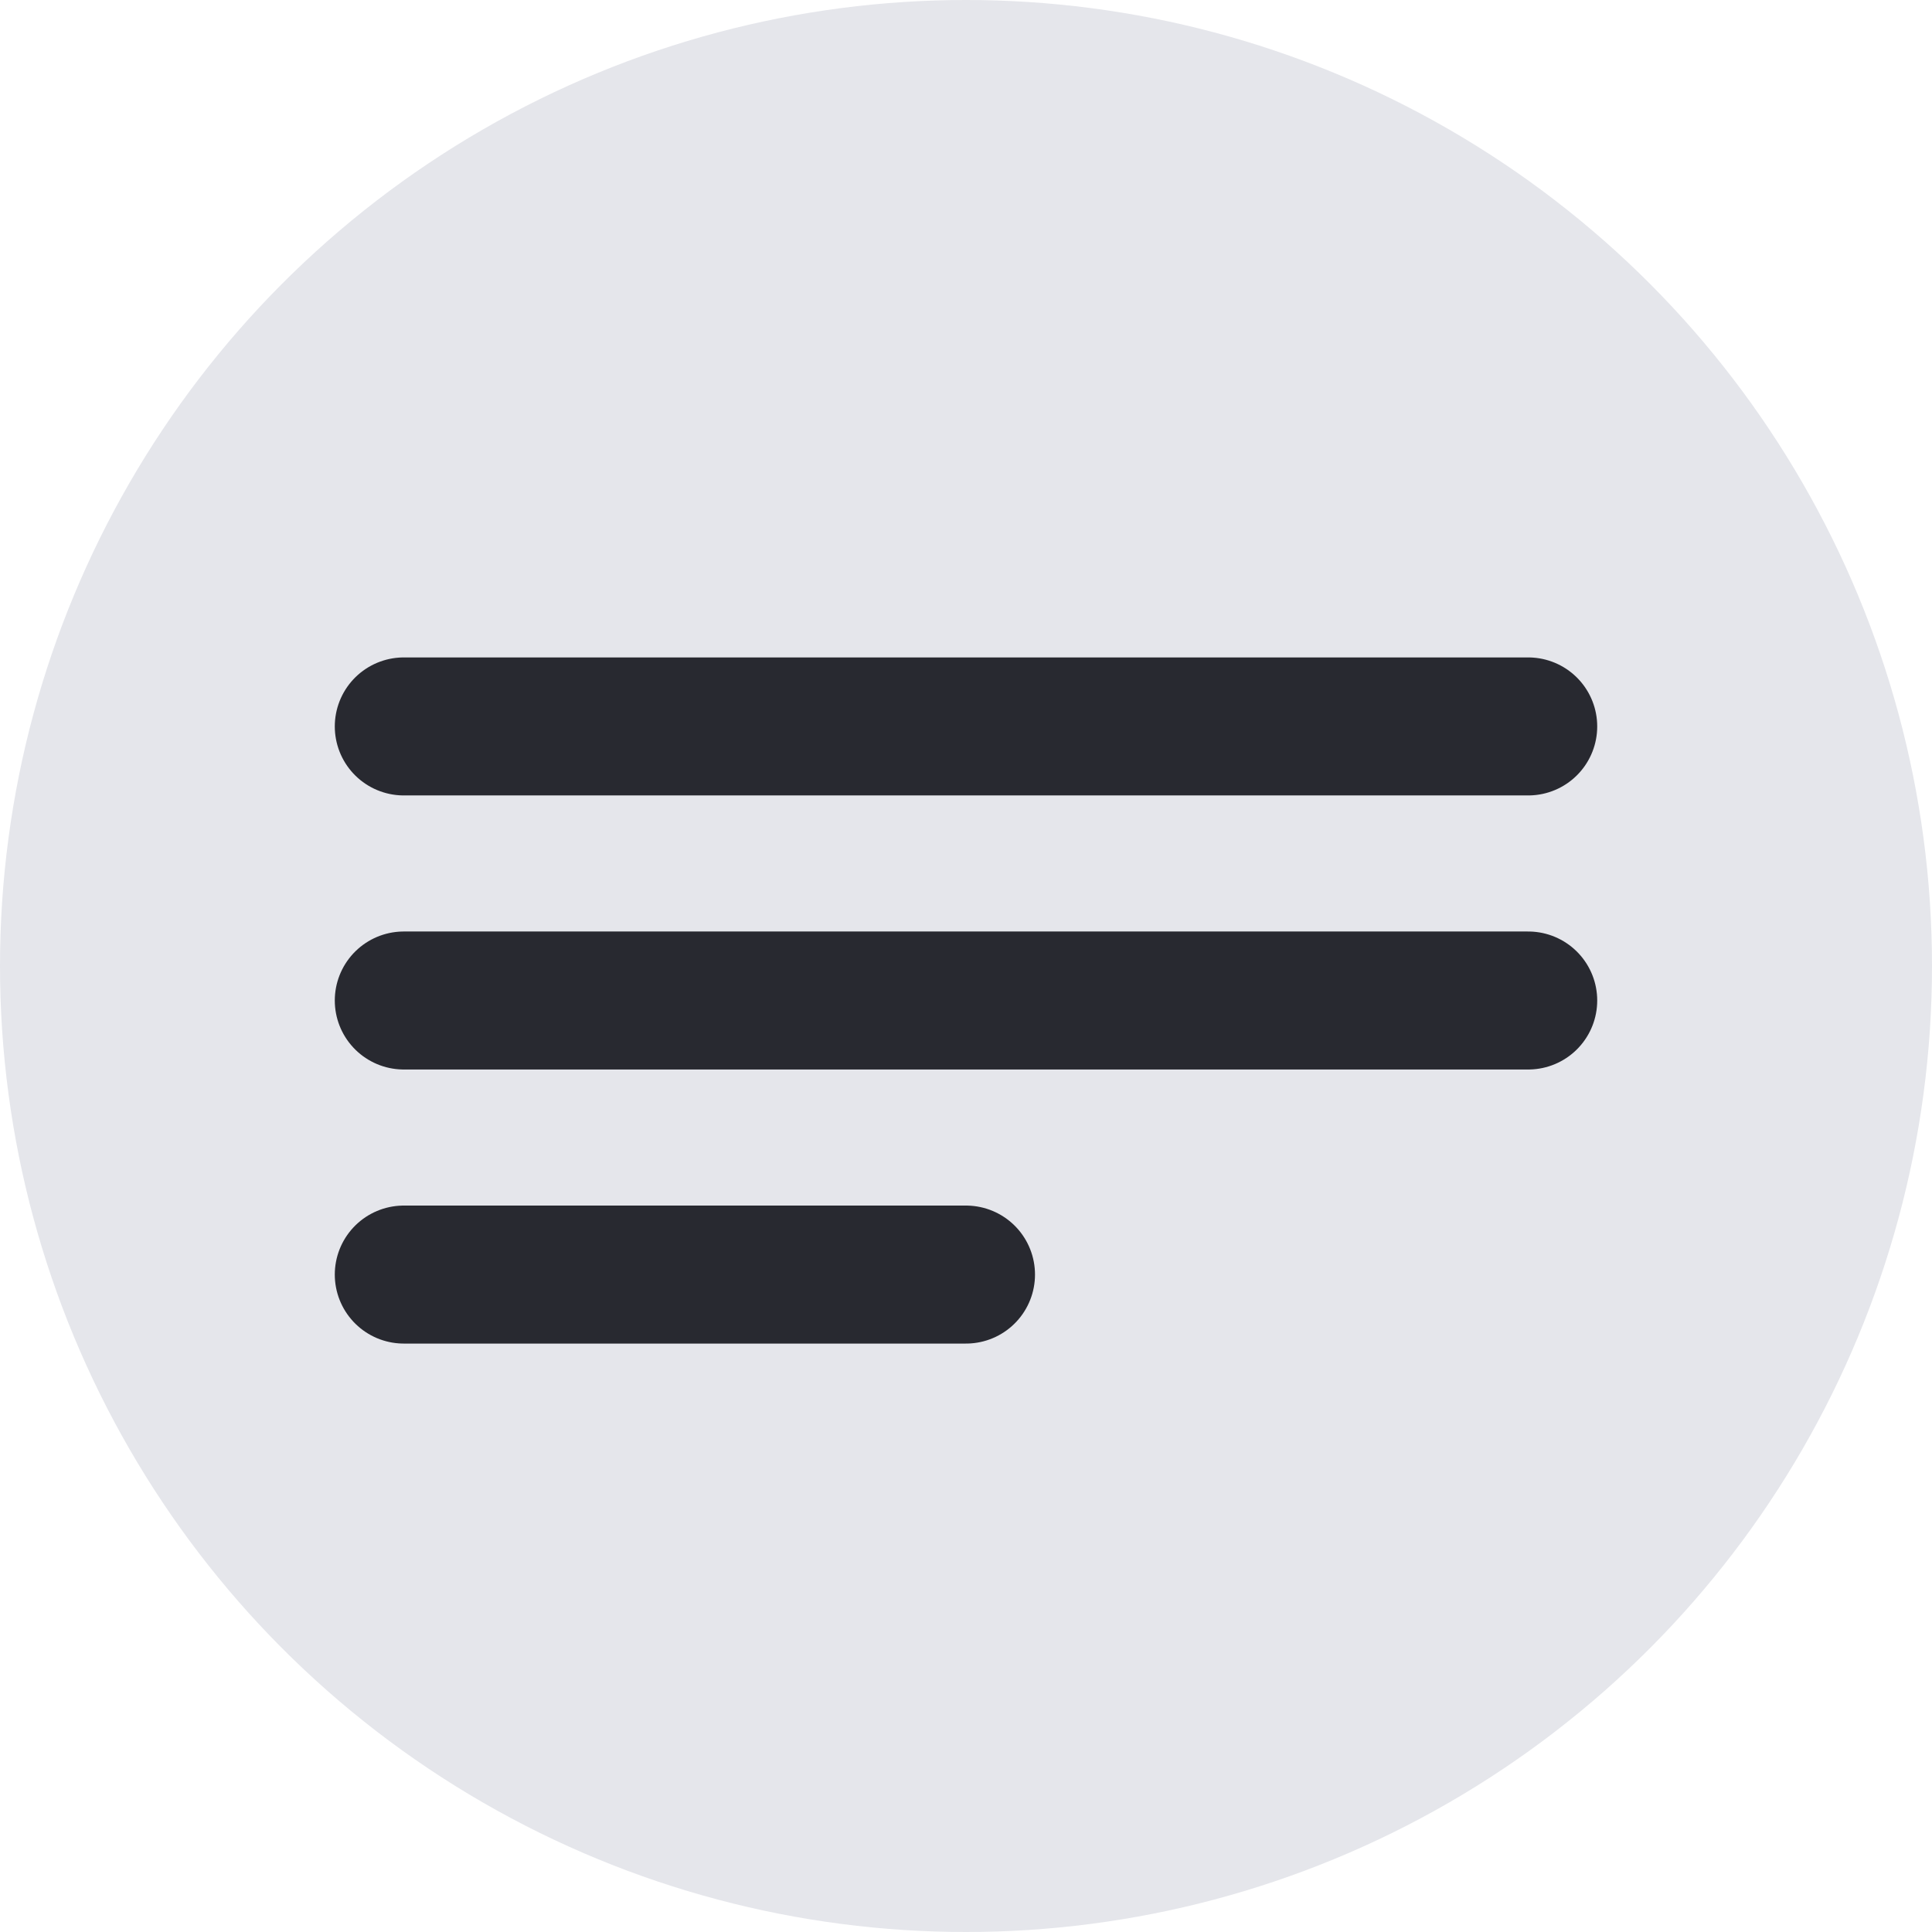 <?xml version="1.0" encoding="UTF-8"?> <svg xmlns="http://www.w3.org/2000/svg" width="28" height="28" viewBox="0 0 28 28" fill="none"><circle cx="14" cy="14" r="14" fill="#E5E6EB"></circle><path d="M5.852 14.5H22.148M5.852 10.528H22.148M5.852 18.472H14" stroke="#282930" stroke-width="2" stroke-linecap="round" stroke-linejoin="round"></path></svg> 